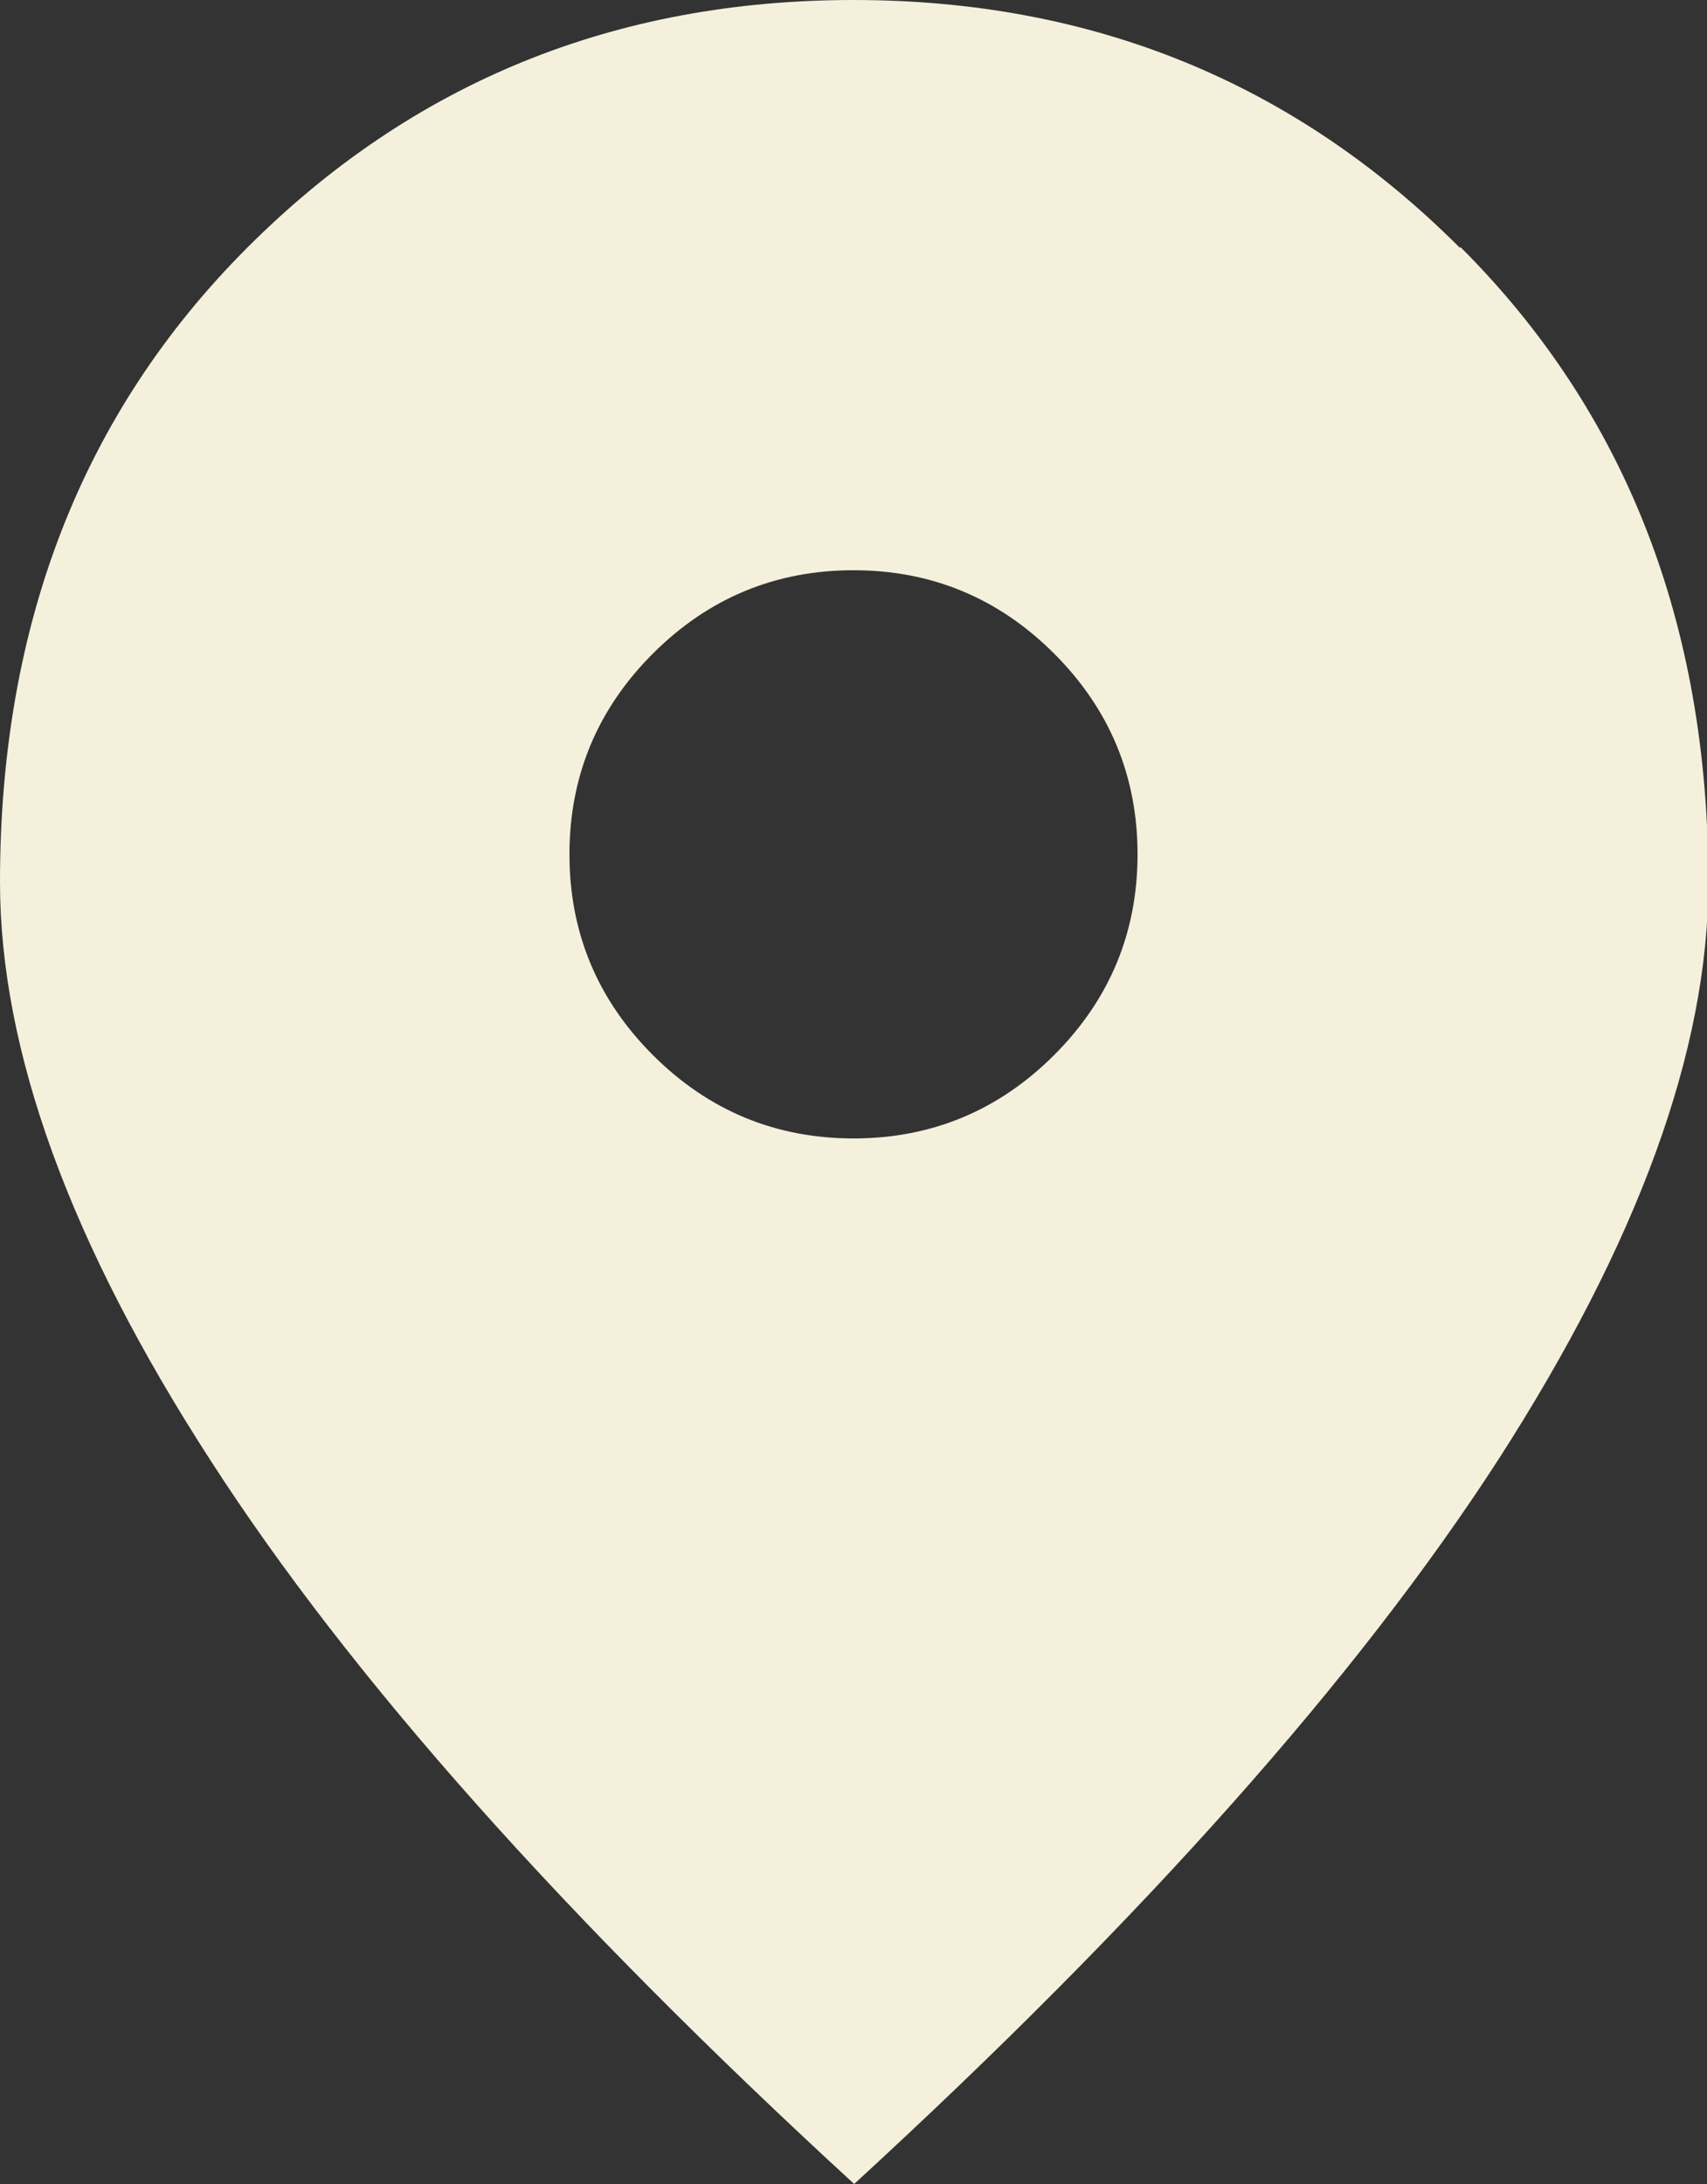 <?xml version="1.0" encoding="UTF-8"?><svg id="_レイヤー_2" xmlns="http://www.w3.org/2000/svg" viewBox="0 0 25.18 32.21"><rect x="0" y="0" width="25.18" height="32.21" fill="#333333" stroke="none"/><defs><style>.cls-1{fill:#f5f0dc;stroke-width:0px;}</style></defs><g id="header"><g id="slider"><path class="cls-1" d="m21.53,3.65c-2.43-2.43-5.41-3.65-8.94-3.65S6.08,1.22,3.65,3.65C1.22,6.08,0,9.2,0,13.01c0,2.48,1.03,5.32,3.1,8.52,2.06,3.2,5.23,6.76,9.5,10.68,4.27-3.92,7.43-7.48,9.5-10.68,2.06-3.2,3.1-6.04,3.1-8.52,0-3.81-1.22-6.93-3.65-9.36Zm-5.98,11.91c-.82.82-1.81,1.23-2.96,1.23s-2.14-.41-2.96-1.23c-.82-.82-1.23-1.81-1.23-2.96s.41-2.14,1.23-2.96c.82-.82,1.81-1.23,2.96-1.23s2.14.41,2.96,1.23c.82.82,1.23,1.81,1.23,2.96s-.41,2.14-1.23,2.96Z"/></g></g></svg>